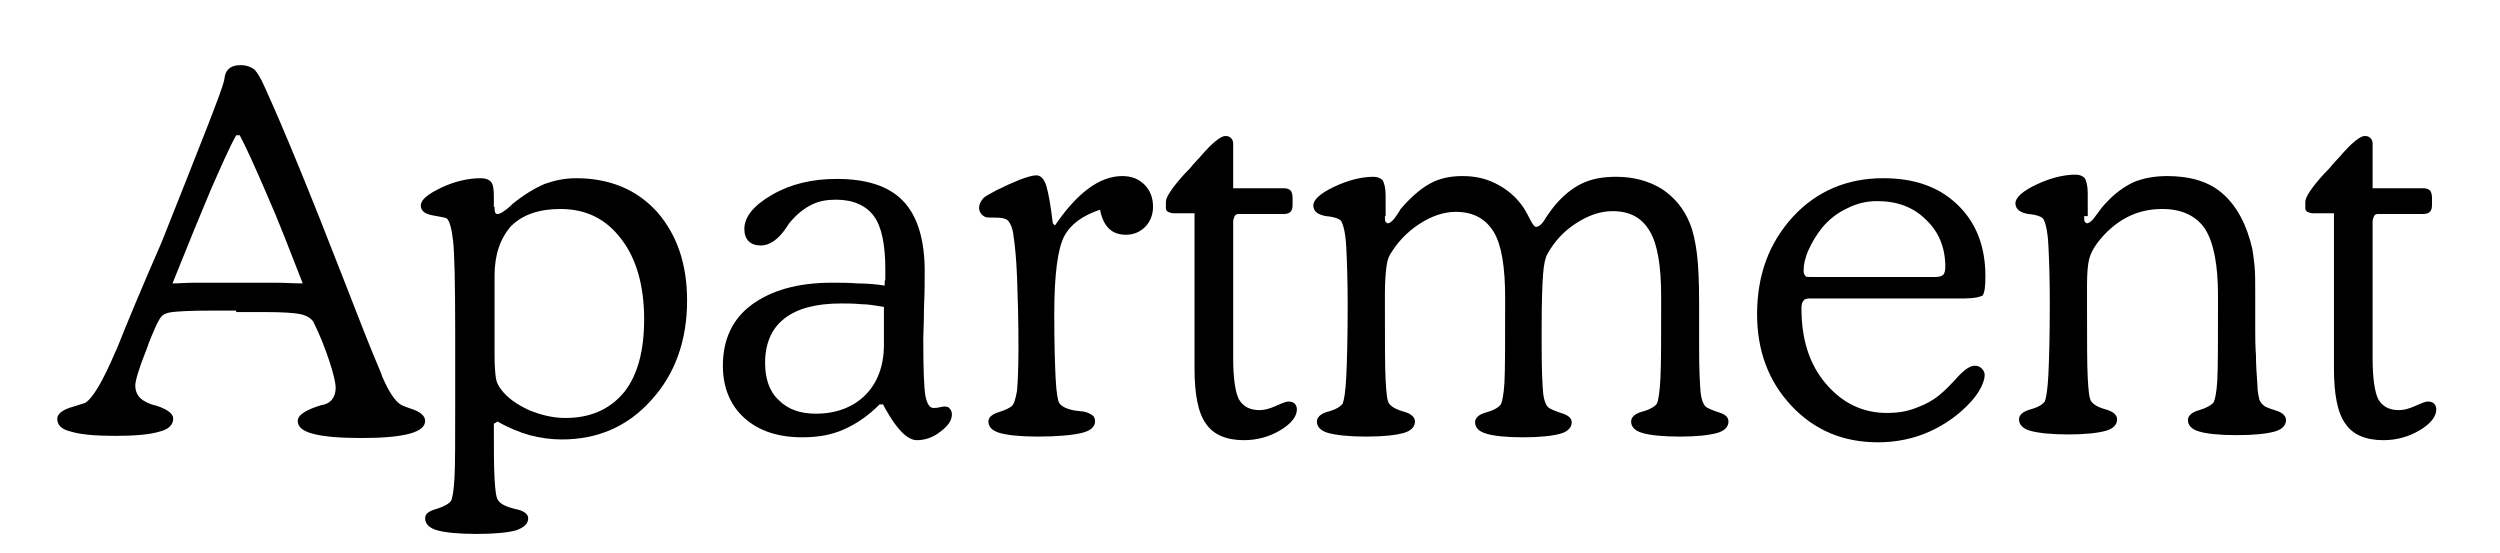 <?xml version="1.0" encoding="UTF-8"?>
<!-- Generator: Adobe Illustrator 23.0.1, SVG Export Plug-In . SVG Version: 6.00 Build 0)  -->
<svg xmlns="http://www.w3.org/2000/svg" xmlns:xlink="http://www.w3.org/1999/xlink" id="Layer_1" x="0px" y="0px" viewBox="0 0 349.3 77.2" style="enable-background:new 0 0 349.3 77.2;" xml:space="preserve">
<g>
	<path d="M33,43.4h-3.7c-2.6,0-4.4,0.1-5.2,0.2c-0.9,0.1-1.4,0.4-1.6,0.7c-0.2,0.2-0.3,0.5-0.6,1c-0.2,0.5-0.6,1.3-1.1,2.6   c-0.1,0.3-0.2,0.6-0.4,1.1c-1,2.5-1.5,4.2-1.5,4.9c0,0.6,0.2,1.1,0.5,1.5c0.3,0.4,0.8,0.7,1.5,1c0.2,0.1,0.6,0.2,1,0.3   c1.5,0.5,2.3,1.1,2.3,1.8c0,0.8-0.6,1.5-1.9,1.8c-1.3,0.4-3.3,0.6-6.2,0.6c-2.9,0-4.9-0.2-6.2-0.6C8.6,60,8,59.4,8,58.5   c0-0.7,0.8-1.3,2.3-1.7c0.7-0.2,1.2-0.4,1.6-0.5c1.1-0.7,2.5-3.1,4.2-7.1l0.2-0.4c1.5-3.8,3.6-8.8,6.3-15   C28,20.2,31,12.7,31.3,11.3c0-0.1,0.1-0.4,0.1-0.6c0.2-1.1,1-1.6,2.2-1.6c0.8,0,1.3,0.2,1.8,0.5c0.4,0.3,1,1.2,1.6,2.6   c2.6,5.7,6.3,14.7,11,26.8c2.2,5.7,3.9,10,5.1,12.8c0.1,0.2,0.2,0.5,0.3,0.8c0.9,2.1,1.8,3.5,2.7,4c0.2,0.1,0.7,0.3,1.3,0.5   c1.3,0.4,2,1,2,1.7c0,0.8-0.7,1.4-2.2,1.8s-3.7,0.6-6.7,0.6c-3.1,0-5.3-0.2-6.8-0.6s-2.1-1-2.1-1.8c0-0.7,0.8-1.3,2.4-1.9   c0.3-0.1,0.6-0.2,0.9-0.3c0.7-0.1,1.2-0.4,1.5-0.8c0.3-0.4,0.5-0.9,0.5-1.6c0-0.7-0.3-2-0.9-3.8c-0.6-1.8-1.3-3.6-2.2-5.4   c-0.3-0.5-0.9-0.9-1.8-1.1s-2.6-0.3-5.2-0.3H33z M24.1,39.6c0.9,0,1.9-0.1,3.1-0.1c1.1,0,2.9,0,5.3,0c2.6,0,4.6,0,5.9,0   c1.4,0,2.7,0.1,3.9,0.1c-1.8-4.6-3.4-8.8-5-12.4c-1.6-3.7-2.8-6.4-3.8-8.3H33c-0.9,1.6-2,4.1-3.5,7.5   C28.1,29.7,26.3,34.1,24.1,39.6z"></path>
	<path d="M69.1,28.9c0,0.4,0,0.6,0.1,0.8c0,0.1,0.1,0.2,0.3,0.2c0.4,0,1-0.4,1.8-1.1c0.1-0.1,0.2-0.2,0.3-0.3   c1.6-1.3,3.1-2.2,4.5-2.8c1.4-0.5,2.8-0.8,4.4-0.8c4.7,0,8.5,1.6,11.3,4.7C94.6,32.8,96,36.9,96,42c0,5.6-1.7,10.3-5,13.9   c-3.3,3.7-7.5,5.5-12.5,5.5c-1.5,0-3-0.2-4.5-0.6c-1.4-0.4-2.9-1-4.5-1.9l-0.5,0.3c0,3.5,0,6,0.1,7.7c0.1,1.6,0.2,2.6,0.5,3   c0.3,0.5,1.1,0.9,2.3,1.2c1.2,0.2,1.9,0.7,1.9,1.3c0,0.8-0.6,1.3-1.7,1.7c-1.1,0.3-2.9,0.5-5.5,0.5c-2.6,0-4.4-0.2-5.5-0.5   c-1.1-0.3-1.7-0.9-1.7-1.7c0-0.6,0.5-1,1.6-1.3c1-0.3,1.7-0.7,2-1.1c0.2-0.3,0.4-1.4,0.5-3.2c0.1-1.8,0.1-5.2,0.1-10.2V46.3   c0-6.7-0.1-11-0.3-12.7c-0.2-1.7-0.5-2.8-0.9-3.1c-0.2-0.1-0.8-0.2-1.9-0.4c-1.1-0.2-1.7-0.6-1.7-1.4c0-0.8,1-1.6,2.9-2.5   s3.8-1.3,5.5-1.3c0.7,0,1.1,0.2,1.4,0.5c0.3,0.4,0.4,1,0.4,2V28.9z M69.1,38.5v11.1c0,1.6,0.1,2.7,0.2,3.3c0.1,0.6,0.4,1.1,0.7,1.5   c0.9,1.2,2.2,2.1,3.9,2.9c1.7,0.7,3.4,1.1,5.1,1.1c3.5,0,6.2-1.2,8.2-3.6C89.1,52.4,90,49,90,44.6c0-4.7-1.1-8.5-3.2-11.2   c-2.1-2.8-4.9-4.2-8.5-4.2c-3,0-5.3,0.8-6.9,2.4C69.9,33.3,69.1,35.6,69.1,38.5z"></path>
	<path d="M123.6,39.9c0-0.3,0-0.6,0.1-0.9c0-0.3,0-0.7,0-1.3c0-3.5-0.5-6-1.6-7.5s-2.9-2.3-5.3-2.3c-1.3,0-2.4,0.2-3.4,0.7   c-1,0.5-1.9,1.2-2.8,2.2c-0.2,0.2-0.5,0.6-0.8,1.1c-1.1,1.6-2.3,2.4-3.5,2.4c-0.7,0-1.3-0.2-1.7-0.6c-0.4-0.4-0.6-1-0.6-1.7   c0-1.7,1.3-3.3,3.9-4.8c2.6-1.5,5.6-2.2,9-2.2c4.2,0,7.3,1,9.3,3.1c2,2.1,3,5.4,3,9.8c0,1.3,0,3-0.1,5.1c0,2.1-0.1,3.6-0.1,4.4   c0,4.1,0.1,6.8,0.3,7.9c0.2,1.1,0.6,1.7,1.1,1.7c0.2,0,0.5,0,0.9-0.1s0.6-0.1,0.7-0.1c0.3,0,0.6,0.1,0.7,0.3   c0.2,0.2,0.3,0.5,0.3,0.8c0,0.8-0.5,1.6-1.6,2.4c-1,0.8-2.1,1.2-3.3,1.2c-1.3,0-2.8-1.5-4.4-4.4c-0.1-0.2-0.3-0.5-0.3-0.6h-0.5   c-1.6,1.6-3.2,2.7-5,3.5c-1.8,0.8-3.7,1.1-5.8,1.1c-3.4,0-6.1-0.9-8.1-2.7c-2-1.8-3-4.3-3-7.3c0-3.6,1.3-6.5,4-8.5   s6.4-3.1,11.2-3.1c1.2,0,2.4,0,3.6,0.1C121.1,39.6,122.3,39.7,123.6,39.9z M123.6,42.9c-1.2-0.2-2.3-0.4-3.3-0.4   c-1-0.1-2-0.1-2.8-0.1c-3.5,0-6.1,0.7-7.9,2.1c-1.8,1.4-2.7,3.5-2.7,6.2c0,2.2,0.6,4,1.9,5.2c1.3,1.3,3,1.9,5.2,1.9   c2.8,0,5.2-0.9,6.9-2.6s2.6-4.1,2.6-7V42.9z"></path>
	<path d="M147.4,31.5c1.5-2.2,3-3.9,4.6-5.1c1.6-1.2,3.2-1.8,4.8-1.8c1.3,0,2.3,0.4,3.1,1.2c0.8,0.8,1.2,1.8,1.2,3.1   c0,1.1-0.4,2.1-1.1,2.8c-0.7,0.7-1.6,1.1-2.7,1.1c-1,0-1.8-0.3-2.4-0.9c-0.6-0.6-1-1.5-1.2-2.6c-2.4,0.8-4.1,2-5,3.7   c-0.9,1.7-1.4,5.3-1.4,10.9c0,4.2,0.1,7.2,0.2,9.1c0.1,1.9,0.3,3,0.5,3.3c0.3,0.5,1.1,0.9,2.4,1.1c0.4,0,0.7,0.1,1,0.1   c0.5,0.1,0.9,0.3,1.2,0.5c0.3,0.2,0.4,0.5,0.4,0.9c0,0.7-0.6,1.3-1.9,1.6c-1.3,0.3-3.3,0.5-6.1,0.5c-2.5,0-4.2-0.2-5.3-0.5   c-1.1-0.3-1.6-0.9-1.6-1.6c0-0.6,0.5-1,1.4-1.3c1-0.3,1.5-0.6,1.8-0.8c0.4-0.3,0.6-1.1,0.8-2.2c0.1-1.2,0.2-3.2,0.2-6.1   c0-3.9-0.1-7.2-0.2-9.8c-0.1-2.6-0.3-4.5-0.5-5.8c-0.1-1-0.4-1.6-0.7-2c-0.3-0.4-1-0.5-2.1-0.5h-0.6c-0.4,0-0.7-0.1-1-0.4   s-0.4-0.6-0.4-1c0-0.4,0.2-0.8,0.5-1.2c0.3-0.4,1-0.7,1.9-1.2c1.2-0.6,2.3-1.1,3.3-1.5c1.1-0.4,1.8-0.6,2.3-0.6   c0.6,0,1.1,0.5,1.4,1.5c0.3,1,0.6,2.7,0.9,5.2L147.4,31.5z"></path>
	<path d="M167,29.8H164c-0.3,0-0.6-0.1-0.8-0.2c-0.2-0.1-0.3-0.3-0.3-0.5v-0.9c0-0.7,0.9-2,2.6-3.9c0.5-0.5,0.9-0.9,1.1-1.2   c0.3-0.3,0.6-0.7,1.1-1.2c1.7-2,2.9-2.9,3.5-2.9c0.4,0,0.6,0.1,0.8,0.3c0.2,0.2,0.3,0.4,0.3,0.8v6.2h7c0.5,0,0.8,0.1,1,0.3   c0.2,0.2,0.3,0.6,0.3,1.1v0.9c0,0.5-0.1,0.8-0.3,1s-0.5,0.3-1,0.3h-6.3c-0.2,0-0.4,0.1-0.5,0.3c-0.1,0.2-0.2,0.5-0.2,0.8v19   c0,2.9,0.3,4.8,0.8,5.8c0.6,1,1.5,1.5,2.9,1.5c0.7,0,1.4-0.2,2.3-0.6c0.9-0.4,1.4-0.6,1.7-0.6c0.4,0,0.7,0.1,0.9,0.3   c0.2,0.2,0.3,0.5,0.3,0.8c0,1-0.8,2-2.3,2.9c-1.5,0.9-3.2,1.4-5.1,1.4c-2.5,0-4.3-0.8-5.3-2.3c-1.1-1.5-1.6-4.1-1.6-7.7V29.8z"></path>
	<path d="M193.5,30.2c0,0.4,0,0.7,0.1,0.8s0.2,0.2,0.3,0.2c0.3,0,0.8-0.4,1.3-1.2c0.2-0.3,0.4-0.6,0.5-0.8c1.3-1.5,2.6-2.7,4-3.5   c1.4-0.8,3-1.1,4.6-1.1c1.7,0,3.2,0.3,4.6,1c1.4,0.7,2.6,1.6,3.6,2.9c0.4,0.5,0.8,1.2,1.2,2c0.4,0.8,0.7,1.2,0.9,1.2   c0.4,0,0.9-0.4,1.4-1.3c0.4-0.6,0.7-1,1-1.4c1.2-1.5,2.5-2.6,3.9-3.3c1.4-0.7,3-1,4.9-1c2.5,0,4.6,0.6,6.4,1.7   c1.8,1.2,3.1,2.8,3.9,4.8c0.5,1.2,0.8,2.7,1,4.3c0.2,1.6,0.3,3.9,0.3,6.9v6c0,3.1,0.1,5.2,0.2,6.3c0.1,1.1,0.4,1.8,0.7,2.1   c0.2,0.2,0.9,0.5,1.8,0.8c1,0.3,1.4,0.7,1.4,1.3c0,0.7-0.5,1.3-1.6,1.6c-1.1,0.3-2.8,0.5-5.2,0.5c-2.4,0-4.2-0.2-5.2-0.5   c-1.1-0.3-1.6-0.9-1.6-1.6c0-0.6,0.5-1.1,1.6-1.4c1.1-0.3,1.7-0.7,2-1.1c0.2-0.4,0.4-1.6,0.5-3.6c0.1-2,0.1-5.8,0.1-11.3   c0-4.3-0.5-7.4-1.6-9.2c-1.1-1.9-2.8-2.8-5.2-2.8c-1.7,0-3.4,0.6-5.1,1.7c-1.7,1.1-3,2.5-4,4.3c-0.3,0.5-0.5,1.5-0.6,2.8   c-0.1,1.3-0.2,3.8-0.2,7.3v2.9c0,3.1,0.1,5.2,0.2,6.3c0.1,1.1,0.4,1.8,0.7,2.1c0.2,0.2,0.9,0.5,1.8,0.8c1,0.3,1.5,0.7,1.5,1.3   c0,0.7-0.5,1.3-1.6,1.6c-1.1,0.3-2.8,0.5-5.2,0.5c-2.4,0-4.1-0.2-5.1-0.5c-1.1-0.3-1.6-0.9-1.6-1.6c0-0.6,0.5-1.1,1.6-1.4   c1.1-0.3,1.7-0.7,2-1.1c0.2-0.4,0.4-1.4,0.5-3c0.1-1.7,0.1-5.6,0.1-11.9c0-4.3-0.5-7.4-1.6-9.2s-2.8-2.8-5.3-2.8   c-1.7,0-3.4,0.6-5.1,1.7c-1.7,1.1-3.1,2.6-4.1,4.3c-0.3,0.5-0.4,1.1-0.5,1.8c-0.1,0.8-0.2,2-0.2,3.8v1.5c0,5.1,0,8.6,0.1,10.4   c0.1,1.8,0.2,2.9,0.5,3.3c0.3,0.4,0.9,0.8,2,1.1c1.1,0.3,1.6,0.8,1.6,1.4c0,0.7-0.5,1.3-1.6,1.6c-1.1,0.3-2.8,0.5-5.2,0.5   c-2.4,0-4.2-0.2-5.3-0.5c-1.1-0.3-1.6-0.9-1.6-1.6c0-0.6,0.5-1.1,1.6-1.4c1.1-0.3,1.7-0.7,2-1.1c0.2-0.5,0.4-1.7,0.5-3.7   c0.1-2,0.2-5.4,0.2-10c0-3.5-0.1-6.3-0.2-8.2c-0.1-1.9-0.4-3.1-0.7-3.6c-0.2-0.3-0.9-0.6-2.1-0.7c-1.2-0.2-1.8-0.7-1.8-1.5   c0-0.8,1-1.7,2.9-2.6s3.8-1.4,5.5-1.4c0.6,0,1,0.2,1.3,0.5c0.2,0.4,0.4,1,0.4,2.1V30.2z"></path>
	<path d="M274.5,41.7h-21.6c-0.5,0-0.8,0.1-0.9,0.3c-0.2,0.2-0.3,0.5-0.3,1.1c0,4.3,1.1,7.8,3.4,10.5s5.1,4.1,8.6,4.1   c1.4,0,2.7-0.2,4-0.7c1.3-0.5,2.5-1.1,3.5-2c0.5-0.4,1.3-1.2,2.3-2.3s1.8-1.6,2.4-1.6c0.4,0,0.7,0.1,1,0.4c0.2,0.2,0.4,0.5,0.4,0.9   c0,0.5-0.2,1.1-0.5,1.7c-0.3,0.6-0.7,1.2-1.3,1.9c-1.7,1.9-3.7,3.3-5.9,4.3c-2.2,1-4.7,1.5-7.2,1.5c-4.9,0-8.9-1.7-12.1-5.1   c-3.2-3.4-4.8-7.7-4.8-12.8c0-5.5,1.7-10,5-13.6c3.3-3.6,7.6-5.4,12.6-5.4c4.4,0,7.8,1.2,10.4,3.7c2.6,2.5,3.9,5.8,3.9,10   c0,1.4-0.1,2.3-0.4,2.7C276.6,41.5,275.8,41.7,274.5,41.7z M253.1,38.7h17.3c0.5,0,0.9-0.1,1.1-0.3c0.2-0.2,0.3-0.6,0.3-1.1   c0-2.7-0.9-4.9-2.7-6.6c-1.8-1.8-4.1-2.6-6.8-2.6c-1.5,0-2.8,0.3-4.2,1c-1.3,0.6-2.5,1.5-3.5,2.7c-0.8,1-1.4,2-1.9,3.1   c-0.5,1.1-0.7,2.1-0.7,2.9c0,0.4,0.1,0.6,0.3,0.8C252.3,38.7,252.6,38.7,253.1,38.7z"></path>
	<path d="M291.2,30.2c0,0.4,0,0.7,0.1,0.8s0.2,0.2,0.3,0.2c0.3,0,0.8-0.4,1.4-1.3c0.5-0.7,0.9-1.2,1.3-1.6c1.1-1.2,2.3-2.1,3.7-2.8   c1.4-0.6,3-0.9,4.8-0.9c3.3,0,5.9,0.8,7.8,2.5c1.9,1.7,3.3,4.2,4.1,7.7c0.1,0.6,0.2,1.4,0.3,2.3c0.1,0.9,0.1,2.2,0.1,3.7   c0,0.5,0,1.3,0,2.4c0,1.1,0,2,0,2.6c0,1.2,0,2.4,0.1,3.8c0,1.3,0.1,2.7,0.2,4.1c0,1,0.2,1.8,0.3,2.2c0.2,0.4,0.5,0.8,1,1   c0.2,0.1,0.5,0.2,1.1,0.4c1.1,0.3,1.6,0.8,1.6,1.4c0,0.7-0.5,1.3-1.6,1.6c-1.1,0.3-2.8,0.5-5.3,0.5c-2.4,0-4.2-0.2-5.2-0.5   c-1.1-0.3-1.6-0.9-1.6-1.6c0-0.6,0.5-1.1,1.6-1.4c1-0.3,1.7-0.7,2-1.1c0.2-0.4,0.4-1.4,0.5-3c0.1-1.7,0.1-5.6,0.1-11.9   c0-4.3-0.6-7.4-1.8-9.3c-1.2-1.8-3.2-2.8-6-2.8c-1.8,0-3.5,0.4-5,1.2c-1.5,0.8-2.9,2-4.1,3.6c-0.5,0.7-0.9,1.4-1.1,2.2   s-0.3,2-0.3,3.7v2.5c0,5.1,0,8.6,0.1,10.4c0.1,1.8,0.2,2.9,0.5,3.3c0.3,0.4,0.9,0.8,2,1.1c1.1,0.3,1.6,0.8,1.6,1.4   c0,0.7-0.5,1.3-1.6,1.6c-1.1,0.3-2.8,0.5-5.2,0.5c-2.4,0-4.2-0.2-5.3-0.5c-1.1-0.3-1.6-0.9-1.6-1.6c0-0.6,0.5-1.1,1.6-1.4   c1.1-0.3,1.7-0.7,2-1.1c0.2-0.5,0.4-1.7,0.5-3.7c0.1-2,0.2-5.4,0.2-10c0-3.5-0.1-6.3-0.2-8.2c-0.1-1.9-0.4-3.1-0.7-3.6   c-0.2-0.3-0.9-0.6-2.1-0.7c-1.2-0.2-1.8-0.7-1.8-1.5c0-0.8,1-1.7,2.9-2.6s3.8-1.4,5.5-1.4c0.6,0,1,0.2,1.3,0.5   c0.2,0.4,0.4,1,0.4,2.1V30.2z"></path>
	<path d="M326.1,29.8h-2.9c-0.3,0-0.6-0.1-0.8-0.2c-0.2-0.1-0.3-0.3-0.3-0.5v-0.9c0-0.7,0.9-2,2.6-3.9c0.5-0.5,0.9-0.9,1.1-1.2   c0.3-0.3,0.6-0.7,1.1-1.2c1.7-2,2.9-2.9,3.5-2.9c0.4,0,0.6,0.1,0.8,0.3c0.2,0.2,0.3,0.4,0.3,0.8v6.2h7c0.5,0,0.8,0.1,1,0.3   c0.2,0.2,0.3,0.6,0.3,1.1v0.9c0,0.5-0.1,0.8-0.3,1s-0.5,0.3-1,0.3h-6.3c-0.2,0-0.4,0.1-0.5,0.3c-0.1,0.2-0.2,0.5-0.2,0.8v19   c0,2.9,0.3,4.8,0.8,5.8c0.6,1,1.5,1.5,2.9,1.5c0.7,0,1.4-0.2,2.3-0.6c0.9-0.4,1.4-0.6,1.7-0.6c0.4,0,0.7,0.1,0.9,0.3   c0.2,0.2,0.3,0.5,0.3,0.8c0,1-0.8,2-2.3,2.9c-1.5,0.9-3.2,1.4-5.1,1.4c-2.5,0-4.3-0.8-5.3-2.3c-1.1-1.5-1.6-4.1-1.6-7.7V29.8z"></path>
</g>
</svg>
